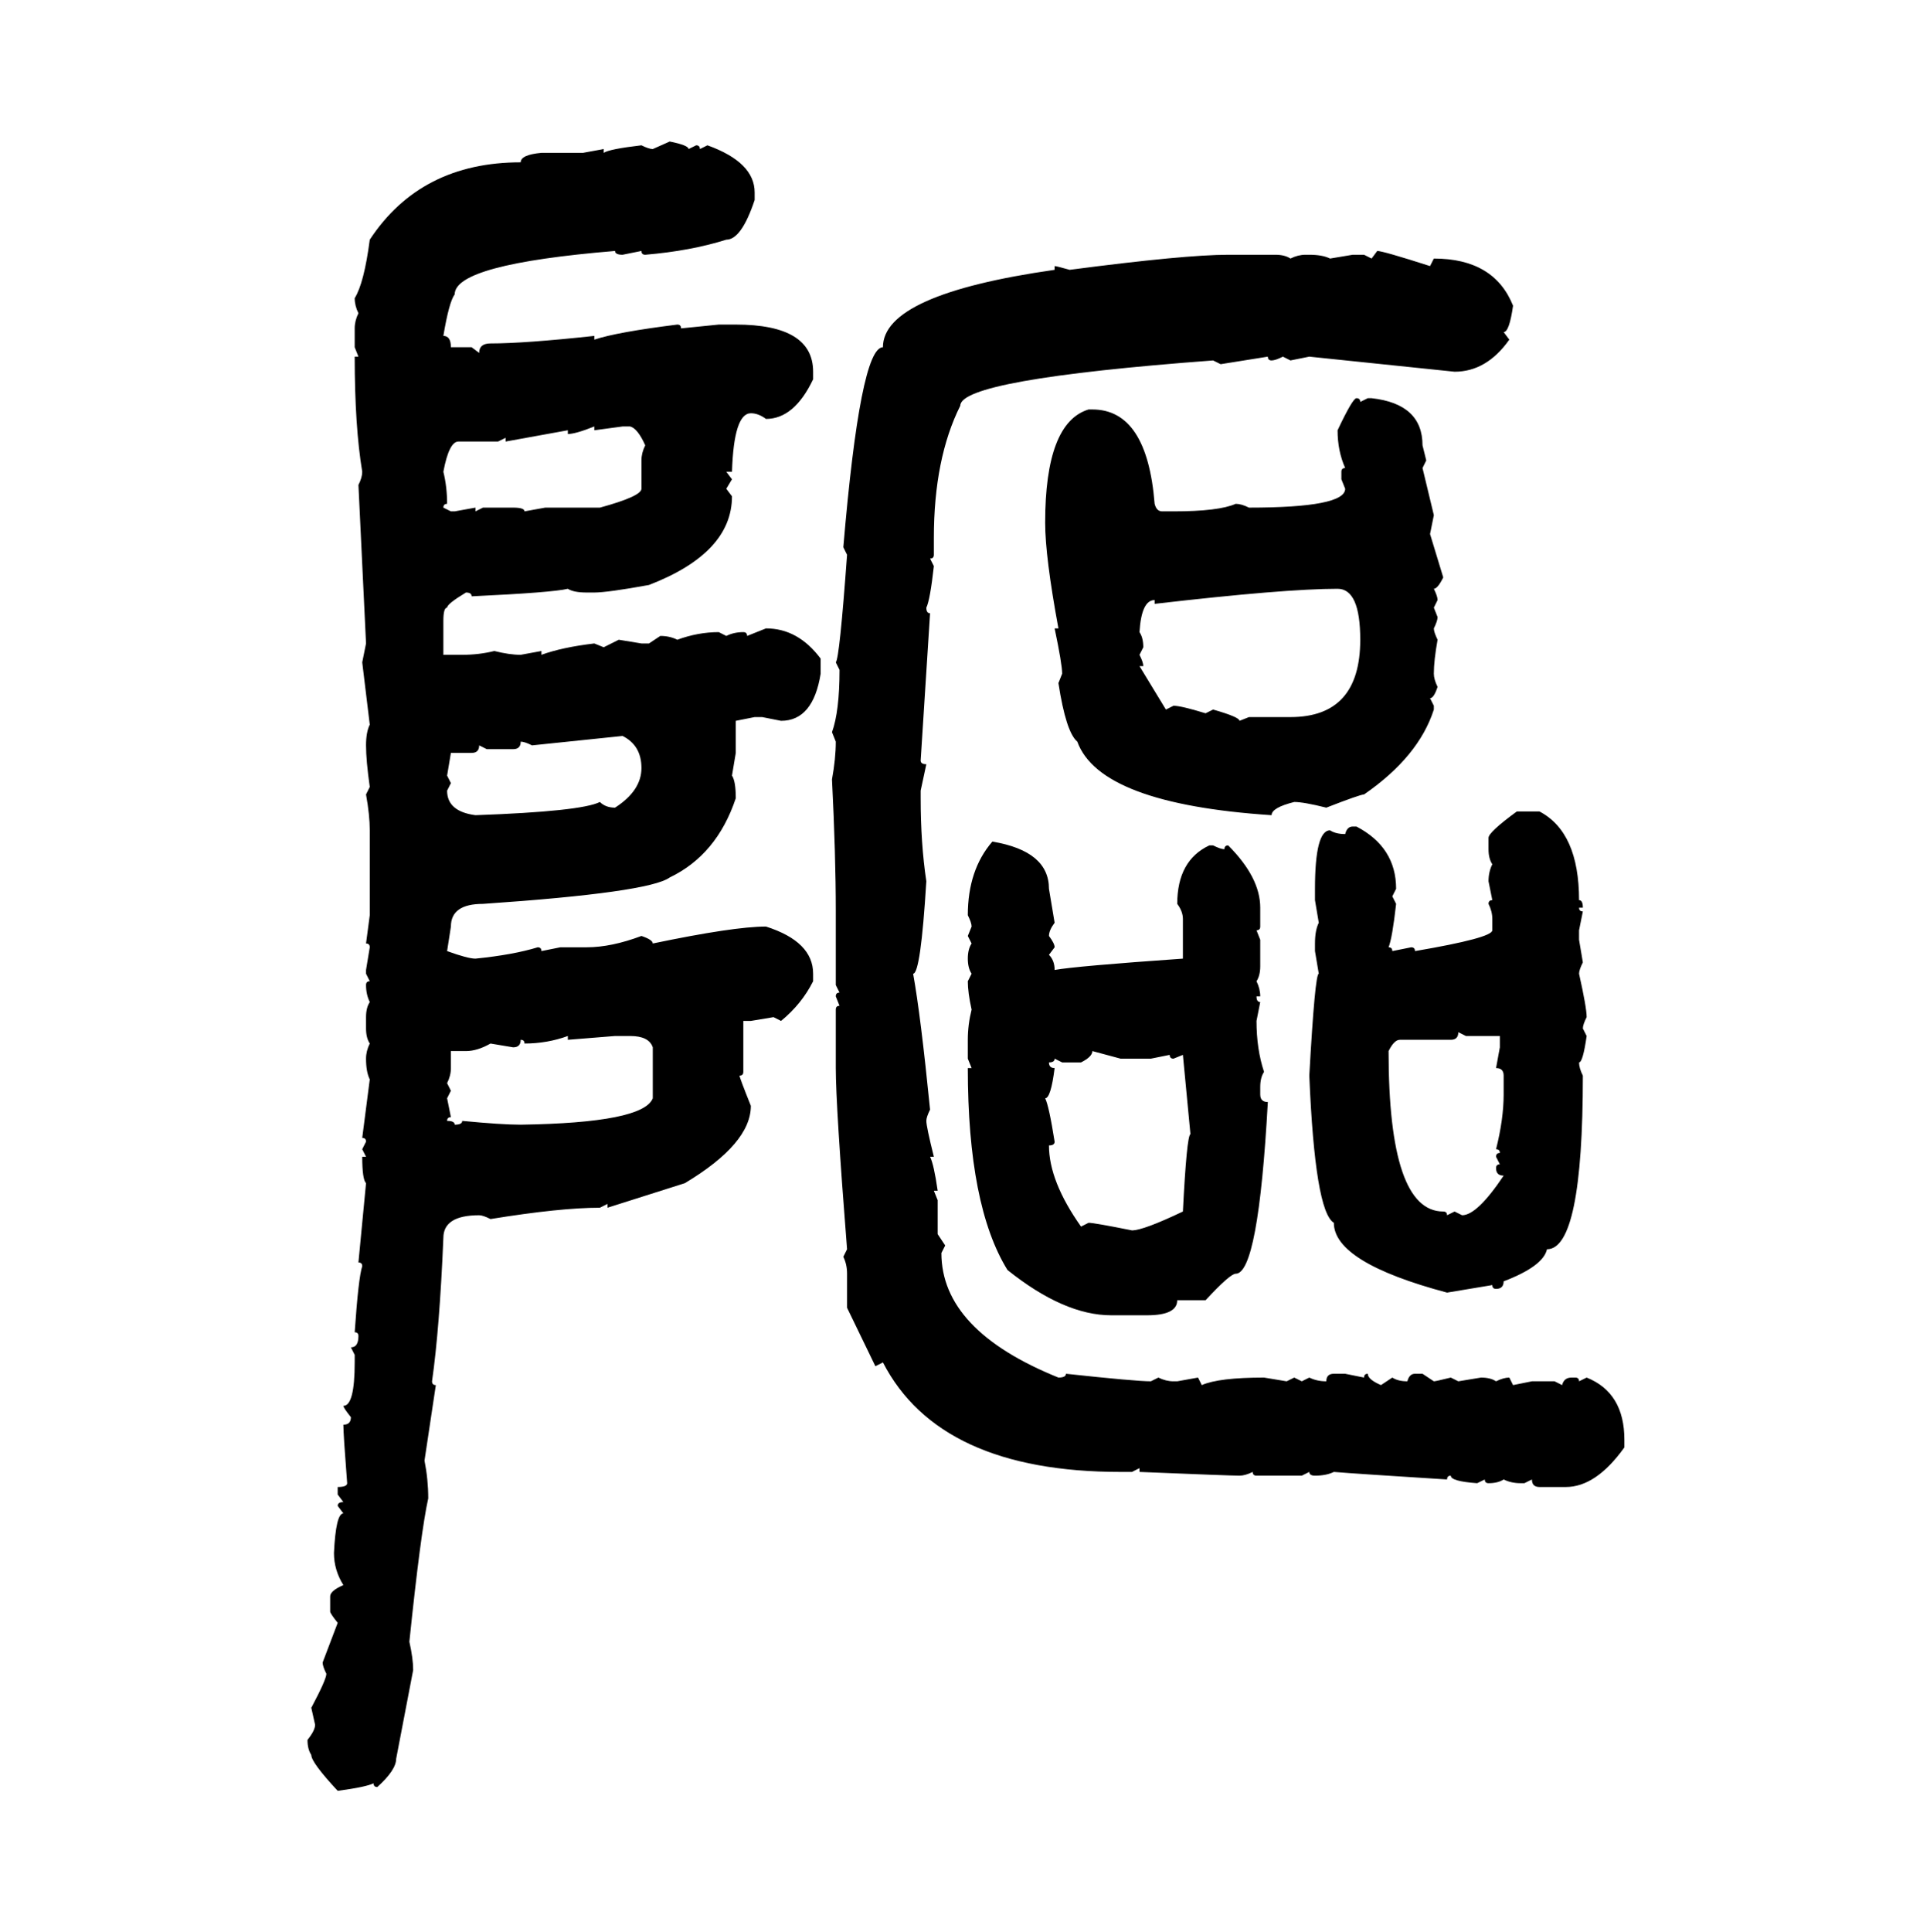 <svg xmlns="http://www.w3.org/2000/svg" xmlns:xlink="http://www.w3.org/1999/xlink" width="299.707" height="300"><path d="M101.37 23.14L104.00 21.97Q106.93 22.56 106.93 23.14L106.93 23.14L108.11 22.56Q108.69 22.56 108.69 23.14L108.69 23.14L109.86 22.56Q117.19 25.20 117.19 29.88L117.19 29.88L117.19 31.05Q115.14 37.21 112.79 37.21L112.79 37.21Q107.23 38.96 100.20 39.55L100.20 39.55Q99.61 39.55 99.61 38.96L99.61 38.96L96.68 39.55Q95.51 39.55 95.51 38.96L95.51 38.96Q70.61 41.02 70.61 45.70L70.61 45.70Q69.73 46.88 68.85 52.15L68.85 52.15Q70.02 52.15 70.02 53.91L70.02 53.91L73.24 53.91L74.41 54.79Q74.41 53.32 76.17 53.32L76.17 53.32Q81.45 53.32 92.29 52.15L92.29 52.15L92.29 52.73Q95.80 51.56 105.18 50.39L105.18 50.39Q105.76 50.39 105.76 50.98L105.76 50.98L111.62 50.39L114.26 50.39Q126.27 50.39 126.27 57.71L126.27 57.71L126.27 58.89Q123.34 65.04 118.95 65.04L118.95 65.04Q117.77 64.16 116.60 64.16L116.60 64.16Q113.96 64.16 113.67 73.24L113.67 73.24L112.79 73.24L113.67 74.41L112.79 75.88L113.67 77.05Q113.67 85.84 100.78 90.82L100.78 90.82Q94.34 91.99 92.29 91.99L92.29 91.99L91.11 91.99Q89.06 91.99 88.18 91.41L88.18 91.41Q85.84 91.99 73.24 92.58L73.24 92.58Q73.24 91.99 72.36 91.99L72.36 91.99Q69.43 93.75 69.43 94.34L69.43 94.34Q68.85 94.34 68.85 96.39L68.85 96.39L68.85 101.66L71.78 101.66Q74.41 101.66 76.76 101.07L76.76 101.07Q79.10 101.66 80.86 101.66L80.86 101.66L84.08 101.07L84.08 101.66Q87.30 100.49 92.29 99.90L92.29 99.90L93.75 100.49L96.09 99.32L99.61 99.90L100.78 99.90L102.54 98.73Q104.00 98.73 105.18 99.32L105.18 99.32Q108.40 98.14 111.62 98.14L111.62 98.14L112.79 98.73Q113.96 98.14 115.43 98.14L115.43 98.14Q116.02 98.14 116.02 98.73L116.02 98.73L118.95 97.56Q123.93 97.56 127.44 102.25L127.44 102.25L127.44 104.59Q126.27 111.91 121.29 111.91L121.29 111.91L118.36 111.33L117.19 111.33L114.26 111.91L114.26 116.89L113.67 120.41Q114.26 121.29 114.26 123.93L114.26 123.93Q111.33 132.71 104.00 136.23L104.00 136.23Q100.78 138.57 75 140.33L75 140.33Q70.02 140.33 70.02 143.85L70.02 143.85L69.43 147.66Q72.66 148.83 73.83 148.83L73.83 148.83Q79.69 148.24 83.50 147.07L83.50 147.07Q84.08 147.07 84.08 147.66L84.08 147.66L87.01 147.07L91.11 147.07Q94.92 147.07 99.61 145.31L99.61 145.31Q101.37 145.90 101.37 146.48L101.37 146.48Q113.96 143.85 118.95 143.85L118.95 143.85Q126.27 146.19 126.27 151.17L126.27 151.17L126.27 152.34Q124.51 155.86 121.29 158.50L121.29 158.50L120.12 157.91L116.60 158.50L115.43 158.50L115.43 166.41Q115.43 166.99 114.84 166.99L114.84 166.99Q114.84 167.29 116.60 171.68L116.60 171.68Q116.60 177.54 106.35 183.69L106.35 183.69L94.34 187.50L94.34 186.91L93.16 187.50Q87.01 187.50 76.17 189.26L76.17 189.26Q75 188.67 74.41 188.67L74.41 188.67Q68.85 188.67 68.85 192.19L68.85 192.19Q68.26 206.25 67.09 214.45L67.09 214.45Q67.09 215.04 67.68 215.04L67.68 215.04L65.92 226.76Q66.50 229.69 66.50 232.62L66.50 232.62Q65.33 237.89 63.57 254.88L63.57 254.88Q64.16 257.52 64.16 259.28L64.16 259.28L61.52 273.05Q61.52 274.80 58.59 277.44L58.59 277.44Q58.01 277.44 58.01 276.86L58.01 276.86Q56.84 277.44 52.44 278.03L52.44 278.03Q48.34 273.63 48.34 272.46L48.34 272.46Q47.75 271.58 47.75 270.12L47.75 270.12Q48.93 268.65 48.93 267.77L48.93 267.77L48.34 265.14Q50.68 260.74 50.68 259.86L50.68 259.86Q50.10 258.69 50.10 258.11L50.10 258.11L52.44 251.95Q51.27 250.49 51.27 250.20L51.27 250.20L51.27 247.85Q51.27 246.97 53.32 246.09L53.32 246.09Q51.86 243.75 51.86 241.11L51.86 241.11Q52.15 234.96 53.32 234.96L53.32 234.96L52.44 233.79Q52.44 233.20 53.32 233.20L53.32 233.20L52.44 232.03L52.44 230.86Q53.91 230.86 53.91 230.27L53.91 230.27Q53.32 222.66 53.32 221.19L53.32 221.19Q54.49 221.19 54.49 220.02L54.49 220.02Q53.32 218.55 53.32 218.26L53.32 218.26Q55.08 218.26 55.08 211.52L55.08 211.52L55.08 210.35L54.49 209.18Q55.66 209.18 55.66 207.42L55.66 207.42Q55.66 206.84 55.08 206.84L55.08 206.84Q55.66 198.34 56.25 196.58L56.25 196.58Q56.25 196.00 55.66 196.00L55.66 196.00L56.84 183.69Q56.25 183.11 56.25 179.59L56.25 179.59L56.84 179.59L56.25 178.42L56.84 177.25Q56.84 176.66 56.25 176.66L56.25 176.66L57.42 167.58Q56.84 166.41 56.84 164.36L56.84 164.36Q56.84 163.18 57.42 162.01L57.42 162.01Q56.84 161.13 56.84 159.67L56.84 159.67L56.84 157.91Q56.84 156.45 57.42 155.57L57.42 155.57Q56.84 154.39 56.84 152.93L56.84 152.93Q56.84 152.34 57.42 152.34L57.42 152.34L56.84 151.17L56.84 150.59L57.42 147.07Q57.42 146.48 56.84 146.48L56.84 146.48L57.42 142.09L57.42 128.91Q57.42 126.56 56.84 123.34L56.84 123.34L57.42 122.17Q56.84 118.07 56.84 115.72L56.84 115.72Q56.84 113.67 57.42 112.50L57.42 112.50L56.25 102.83L56.84 99.90L55.66 75.29Q56.25 74.12 56.25 73.24L56.25 73.24Q55.08 66.21 55.08 55.37L55.08 55.37L55.66 55.37L55.08 53.91L55.08 50.98Q55.08 49.80 55.66 48.63L55.66 48.63Q55.08 47.46 55.08 46.29L55.08 46.29Q56.54 43.95 57.42 37.21L57.42 37.21Q65.33 25.20 80.86 25.20L80.86 25.20Q80.86 24.02 84.08 23.73L84.08 23.73L90.53 23.73L93.75 23.14L93.75 23.73Q94.63 23.14 99.61 22.56L99.61 22.56Q100.78 23.14 101.37 23.14L101.37 23.14ZM212.99 40.14L213.87 38.96Q214.75 38.96 222.07 41.31L222.07 41.31L222.66 40.14Q232.03 40.14 234.96 47.46L234.96 47.46Q234.38 51.56 233.50 51.56L233.50 51.56L234.38 52.73Q230.86 57.71 225.88 57.71L225.88 57.71L203.32 55.37L200.39 55.96L199.22 55.37Q198.05 55.96 197.46 55.96L197.46 55.96Q196.88 55.96 196.88 55.37L196.88 55.37L189.55 56.54L188.38 55.96Q149.12 58.89 149.12 62.99L149.12 62.99Q145.02 71.19 145.02 83.50L145.02 83.50L145.02 86.13Q145.02 86.72 144.43 86.72L144.43 86.72L145.02 87.89Q144.43 93.16 143.85 94.34L143.85 94.34Q143.85 95.21 144.43 95.21L144.43 95.21L142.97 118.07Q142.97 118.65 143.85 118.65L143.85 118.65L142.97 122.75L142.97 123.93Q142.97 130.96 143.85 136.82L143.85 136.82Q142.97 151.17 141.80 151.17L141.80 151.17Q142.97 157.62 144.43 172.27L144.43 172.27Q143.85 173.44 143.85 174.02L143.85 174.02Q143.85 174.90 145.02 179.59L145.02 179.59L144.43 179.59Q145.02 180.76 145.61 184.86L145.61 184.86L145.02 184.86L145.61 186.33L145.61 191.60L146.78 193.36L146.19 194.53Q146.19 206.54 164.36 213.87L164.36 213.87Q165.53 213.87 165.53 213.28L165.53 213.28Q176.37 214.45 178.71 214.45L178.71 214.45L179.88 213.87Q181.05 214.45 182.23 214.45L182.23 214.45L182.81 214.45L186.04 213.87L186.62 215.04Q189.26 213.87 196.29 213.87L196.29 213.87L199.80 214.45L200.98 213.87L202.15 214.45L203.32 213.87Q204.49 214.45 205.96 214.45L205.96 214.45Q205.96 213.28 207.13 213.28L207.13 213.28L208.89 213.28L211.82 213.87Q211.82 213.28 212.40 213.28L212.40 213.28Q212.40 214.16 214.45 215.04L214.45 215.04L216.21 213.87Q217.09 214.45 218.55 214.45L218.55 214.45Q218.85 213.28 219.73 213.28L219.73 213.28L220.90 213.28L222.66 214.45Q222.95 214.45 225.29 213.87L225.29 213.87L226.46 214.45L229.98 213.87Q231.45 213.87 232.32 214.45L232.32 214.45Q233.50 213.87 234.38 213.87L234.38 213.87L234.96 215.04L237.89 214.45L241.41 214.45L242.58 215.04Q242.87 213.87 244.04 213.87L244.04 213.87L244.63 213.87Q245.21 213.87 245.21 214.45L245.21 214.45L246.39 213.87Q252.25 216.21 252.25 223.54L252.25 223.54L252.25 224.71Q247.85 230.86 243.16 230.86L243.16 230.86L239.06 230.86Q237.89 230.86 237.89 229.69L237.89 229.69L236.72 230.27L236.13 230.27Q234.67 230.27 233.50 229.69L233.50 229.69Q232.62 230.27 231.15 230.27L231.15 230.27Q230.57 230.27 230.57 229.69L230.57 229.69L229.39 230.27Q225.29 229.98 225.29 229.10L225.29 229.10Q224.71 229.10 224.71 229.69L224.71 229.69Q210.64 228.81 207.13 228.52L207.13 228.52Q205.96 229.10 204.20 229.10L204.20 229.10Q203.32 229.10 203.32 228.52L203.32 228.52L202.15 229.10L195.12 229.10Q194.53 229.10 194.53 228.52L194.53 228.52Q193.36 229.10 192.48 229.10L192.48 229.10Q191.02 229.10 176.95 228.52L176.95 228.52L176.95 227.93L175.78 228.52L174.02 228.52Q145.90 228.52 137.11 211.52L137.11 211.52L135.94 212.11L131.54 203.03L131.54 197.75Q131.54 196.29 130.96 195.12L130.96 195.12L131.54 193.95Q129.79 171.68 129.79 165.82L129.79 165.82L129.79 156.74Q129.79 156.15 130.37 156.15L130.37 156.15L129.79 154.69Q129.79 154.10 130.37 154.10L130.37 154.10L129.79 152.93L129.79 141.50Q129.79 132.71 129.20 121.00L129.20 121.00Q129.79 117.77 129.79 115.14L129.79 115.14L129.20 113.67Q130.37 110.45 130.37 104.00L130.37 104.00L129.79 102.83Q130.37 102.25 131.54 86.13L131.54 86.13L130.96 84.96Q133.59 53.91 137.11 53.91L137.11 53.91Q137.11 45.70 163.77 41.89L163.77 41.89L163.77 41.31Q164.06 41.31 166.11 41.89L166.11 41.89Q183.98 39.55 190.72 39.55L190.72 39.55L198.05 39.55Q199.51 39.55 200.39 40.14L200.39 40.14Q201.56 39.55 202.73 39.55L202.73 39.55L203.32 39.55Q205.37 39.55 206.54 40.14L206.54 40.14L210.06 39.55L211.82 39.55L212.99 40.14ZM210.64 61.82L210.64 61.82Q211.23 61.82 211.23 62.40L211.23 62.40L212.40 61.82L212.99 61.82Q220.90 62.70 220.90 69.14L220.90 69.14L221.48 71.48L220.90 72.66L222.66 79.98L222.07 82.91L224.12 89.65Q223.24 91.41 222.66 91.41L222.66 91.41Q223.24 92.58 223.24 93.16L223.24 93.16L222.66 94.34L223.24 95.80Q223.24 96.39 222.66 97.56L222.66 97.56Q222.66 98.14 223.24 99.32L223.24 99.32Q222.66 102.54 222.66 104.59L222.66 104.59Q222.66 105.47 223.24 106.64L223.24 106.64Q222.66 108.40 222.07 108.40L222.07 108.40L222.66 109.57L222.66 110.16Q220.31 117.48 211.82 123.34L211.82 123.34Q211.23 123.34 205.96 125.39L205.96 125.39Q202.44 124.51 200.98 124.51L200.98 124.51Q197.46 125.39 197.46 126.56L197.46 126.56Q170.80 124.80 167.29 115.14L167.29 115.14Q165.53 113.67 164.36 106.05L164.36 106.05L164.94 104.59Q164.94 103.13 163.77 97.56L163.77 97.56L164.36 97.56Q162.30 86.43 162.30 81.15L162.30 81.15Q162.30 65.63 169.04 63.57L169.04 63.57L169.63 63.57Q178.13 63.57 179.30 78.22L179.30 78.22Q179.59 79.39 180.47 79.39L180.47 79.39L182.23 79.39Q189.26 79.39 191.89 78.22L191.89 78.22Q192.77 78.22 193.95 78.81L193.95 78.81Q208.89 78.81 208.89 75.88L208.89 75.88L208.30 74.41L208.30 73.24Q208.30 72.66 208.89 72.66L208.89 72.66Q207.71 70.02 207.71 66.80L207.71 66.80Q210.06 61.82 210.64 61.82ZM88.18 67.38L88.18 67.38L88.18 66.80L78.52 68.55L78.52 67.97L77.34 68.55L71.19 68.55Q69.73 68.55 68.85 73.24L68.85 73.24Q69.43 75.59 69.43 78.22L69.43 78.22Q68.85 78.22 68.85 78.81L68.85 78.81L70.02 79.39L70.61 79.39L73.83 78.81L73.83 79.39L75 78.81L79.69 78.81Q81.45 78.81 81.45 79.39L81.45 79.39L84.67 78.81L93.16 78.81Q99.61 77.05 99.61 75.88L99.61 75.88L99.61 71.48Q99.61 70.31 100.20 69.14L100.20 69.14Q99.02 66.50 97.85 66.21L97.85 66.21L96.68 66.21L92.29 66.80L92.29 66.21Q89.36 67.38 88.18 67.38ZM179.30 93.75L179.30 93.75L179.30 93.16Q177.25 93.16 176.95 98.14L176.95 98.14Q177.54 99.02 177.54 100.49L177.54 100.49L176.95 101.66Q177.54 102.83 177.54 103.42L177.54 103.42L176.95 103.42L181.05 110.16L182.23 109.57Q183.40 109.57 187.21 110.74L187.21 110.74L188.38 110.16Q192.48 111.33 192.48 111.91L192.48 111.91L193.95 111.33L200.39 111.33Q211.23 111.33 211.23 99.32L211.23 99.32Q211.23 91.41 207.71 91.41L207.71 91.41Q199.51 91.41 179.30 93.75ZM96.68 114.26L82.62 115.72Q81.45 115.14 80.86 115.14L80.86 115.14Q80.86 116.31 79.69 116.31L79.69 116.31L75.59 116.31L74.41 115.72Q74.41 116.89 73.24 116.89L73.24 116.89L70.02 116.89L69.43 120.41L70.02 121.58L69.43 122.75Q69.43 125.98 73.83 126.56L73.83 126.56Q90.23 125.98 93.16 124.51L93.16 124.51Q94.04 125.39 95.51 125.39L95.51 125.39Q99.61 122.75 99.61 119.24L99.61 119.24Q99.61 115.72 96.68 114.26L96.68 114.26ZM235.55 125.98L235.55 125.98L239.06 125.98Q245.21 129.20 245.21 139.75L245.21 139.75Q245.80 139.75 245.80 140.92L245.80 140.92L245.21 140.92Q245.21 141.50 245.80 141.50L245.80 141.50L245.21 144.43L245.21 145.90L245.80 149.41Q245.21 150.59 245.21 151.17L245.21 151.17Q246.39 156.45 246.39 157.91L246.39 157.91Q245.80 159.08 245.80 159.67L245.80 159.67L246.39 160.84Q245.80 164.94 245.21 164.94L245.21 164.94Q245.21 165.82 245.80 166.99L245.80 166.99Q245.80 193.95 240.23 193.95L240.23 193.95Q239.65 196.58 233.50 198.93L233.50 198.93Q233.50 200.10 232.32 200.10L232.32 200.10Q231.74 200.10 231.74 199.51L231.74 199.51L224.71 200.68Q207.13 196.00 207.13 189.84L207.13 189.84Q204.20 188.09 203.32 166.99L203.32 166.99Q204.20 151.17 204.79 151.17L204.79 151.17L204.20 147.66L204.20 146.48Q204.20 144.43 204.79 143.26L204.79 143.26L204.20 139.75L204.20 137.99Q204.20 128.91 206.54 128.91L206.54 128.91Q207.42 129.49 208.89 129.49L208.89 129.49Q209.18 128.32 210.06 128.32L210.06 128.32L210.64 128.32Q216.80 131.54 216.80 137.99L216.80 137.99L216.21 139.16L216.80 140.33Q216.21 145.61 215.63 147.07L215.63 147.07Q216.21 147.07 216.21 147.66L216.21 147.66L219.14 147.07Q219.73 147.07 219.73 147.66L219.73 147.66Q231.74 145.61 231.74 144.43L231.74 144.43L231.74 142.68Q231.74 141.50 231.15 140.33L231.15 140.33Q231.15 139.75 231.74 139.75L231.74 139.75L231.15 136.82Q231.15 135.35 231.74 134.18L231.74 134.18Q231.15 133.30 231.15 131.84L231.15 131.84L231.15 130.08Q231.15 129.20 235.55 125.98ZM154.10 130.66L154.10 130.66Q162.89 132.13 162.89 137.99L162.89 137.99L163.77 143.26Q162.89 144.43 162.89 145.31L162.89 145.31Q163.77 146.48 163.77 147.07L163.77 147.07L162.89 148.24Q163.77 149.12 163.77 150.59L163.77 150.59Q166.99 150 183.69 148.83L183.69 148.83L183.69 142.68Q183.69 141.50 182.81 140.33L182.81 140.33Q182.81 133.59 187.79 131.25L187.79 131.25L188.38 131.25Q189.55 131.84 190.14 131.84L190.14 131.84Q190.14 131.25 190.72 131.25L190.72 131.25Q195.70 136.23 195.70 140.92L195.70 140.92L195.70 143.85Q195.70 144.43 195.12 144.43L195.12 144.43L195.70 145.90L195.70 150Q195.70 151.46 195.12 152.34L195.12 152.34Q195.70 153.52 195.70 154.69L195.70 154.69L195.12 154.69Q195.12 155.57 195.70 155.57L195.70 155.57L195.12 158.50Q195.12 162.89 196.29 166.41L196.29 166.41Q195.70 167.29 195.70 168.75L195.70 168.75L195.70 169.92Q195.70 171.09 196.88 171.09L196.88 171.09Q195.41 197.75 191.89 197.75L191.89 197.75Q191.02 197.75 187.21 201.86L187.21 201.86L182.81 201.86Q182.81 204.20 178.13 204.20L178.13 204.20L172.56 204.20Q165.23 204.20 156.45 197.17L156.45 197.17Q150.29 187.21 150.29 165.82L150.29 165.82L150.88 165.82L150.29 164.36L150.29 161.43Q150.29 159.08 150.88 156.74L150.88 156.74Q150.29 154.10 150.29 152.34L150.29 152.34L150.88 151.17Q150.29 150.29 150.29 148.83L150.29 148.83Q150.29 147.36 150.88 146.48L150.88 146.48L150.29 145.31L150.88 143.85Q150.88 143.26 150.29 142.09L150.29 142.09Q150.29 135.06 154.10 130.66ZM227.64 160.84L226.46 160.25Q226.46 161.43 225.29 161.43L225.29 161.43L217.38 161.43Q216.50 161.43 215.63 163.18L215.63 163.18Q215.63 188.09 224.12 188.09L224.12 188.09Q224.71 188.09 224.71 188.67L224.71 188.67L225.88 188.09L227.05 188.67Q229.39 188.67 233.50 182.52L233.50 182.52Q232.32 182.52 232.32 181.35L232.32 181.35Q232.32 180.76 232.91 180.76L232.91 180.76L232.32 179.59Q232.32 179.00 232.91 179.00L232.91 179.00Q232.91 178.42 232.32 178.42L232.32 178.42Q233.50 173.73 233.50 169.92L233.50 169.92L233.50 166.99Q233.50 165.82 232.32 165.82L232.32 165.82L232.91 162.60L232.91 160.84L227.64 160.84ZM81.45 162.01L81.45 162.01Q81.45 161.43 80.86 161.43L80.86 161.43Q80.86 162.60 79.69 162.60L79.69 162.60L76.17 162.01Q74.12 163.18 72.36 163.18L72.36 163.18L70.02 163.18L70.02 165.82Q70.02 166.99 69.43 168.16L69.43 168.16L70.02 169.34L69.43 170.51L70.02 173.44Q69.43 173.44 69.43 174.02L69.43 174.02Q70.61 174.02 70.61 174.61L70.61 174.61Q71.78 174.61 71.78 174.02L71.78 174.02Q77.93 174.61 80.86 174.61L80.86 174.61Q99.90 174.32 101.37 170.51L101.37 170.51L101.37 162.60Q100.78 160.84 97.85 160.84L97.85 160.84L95.51 160.84L88.18 161.43L88.18 160.84Q84.96 162.01 81.45 162.01ZM174.02 164.36L169.63 163.18Q169.63 164.06 167.87 164.94L167.87 164.94L164.94 164.94L163.77 164.36Q163.77 164.94 162.89 164.94L162.89 164.94Q162.89 165.82 163.77 165.82L163.77 165.82Q163.18 170.51 162.30 170.51L162.30 170.51Q162.89 171.68 163.77 177.25L163.77 177.25Q163.77 177.83 162.89 177.83L162.89 177.83Q162.89 183.40 167.87 190.43L167.87 190.43L169.04 189.84Q169.92 189.84 175.78 191.02L175.78 191.02Q177.54 191.02 183.69 188.09L183.69 188.09Q184.28 176.37 184.86 176.07L184.86 176.07L183.69 163.77L182.23 164.36Q181.64 164.36 181.64 163.77L181.64 163.77L178.71 164.36L174.02 164.36Z"/></svg>